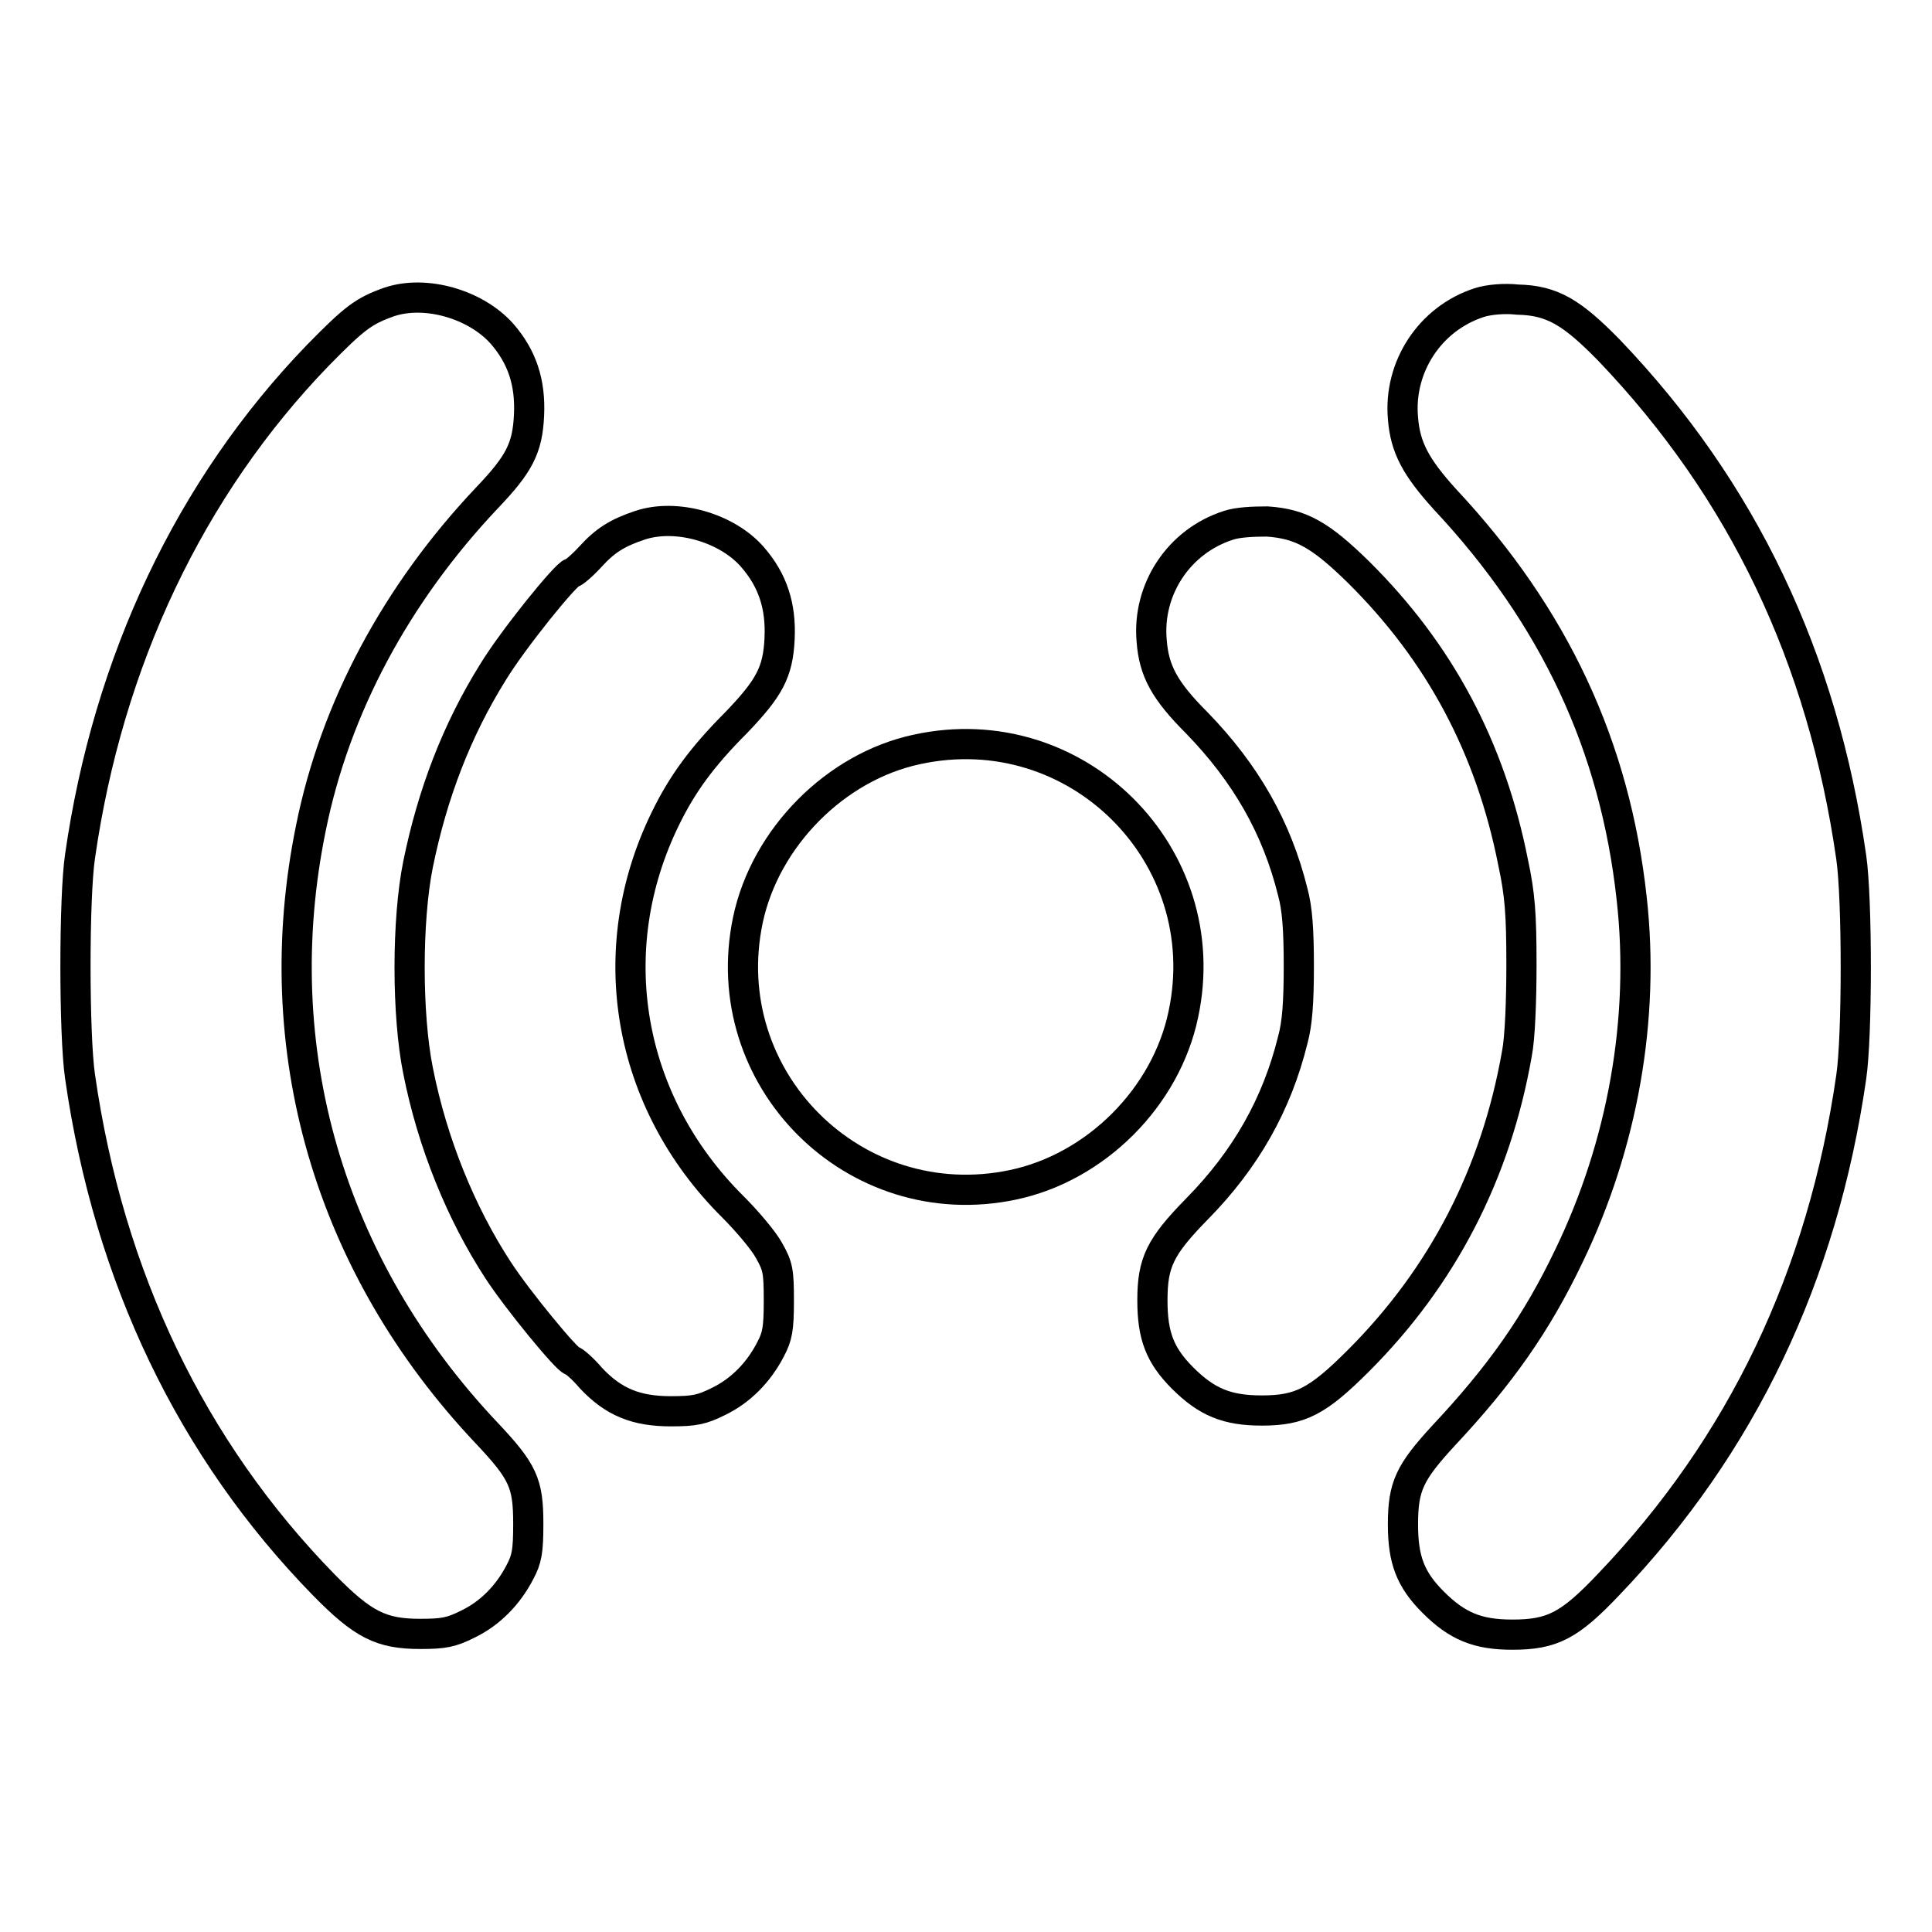 <?xml version="1.0" encoding="utf-8"?>
<!-- Svg Vector Icons : http://www.onlinewebfonts.com/icon -->
<!DOCTYPE svg PUBLIC "-//W3C//DTD SVG 1.1//EN" "http://www.w3.org/Graphics/SVG/1.1/DTD/svg11.dtd">
<svg version="1.1" xmlns="http://www.w3.org/2000/svg" xmlns:xlink="http://www.w3.org/1999/xlink" x="0px" y="0px" viewBox="0 0 256 256" enable-background="new 0 0 256 256" xml:space="preserve">
<g><g><g><path stroke-width="4" fill-opacity="0" stroke="#000000"  d="M51.6,40c-3.4,1.2-4.6,2.1-9.5,7.1c-16.9,17.5-27.8,40.5-31.5,66.4c-0.8,5.4-0.8,23.6,0,29.1c3.8,26.6,14.8,49.5,32.3,67.4c5.2,5.3,7.6,6.5,12.8,6.5c3.1,0,4.1-0.2,6.3-1.3c2.9-1.4,5.3-3.8,6.9-6.9c0.9-1.7,1.1-2.7,1.1-6.4c0-5.4-0.7-6.9-5.5-12c-20.9-22.1-29.3-50.9-23.3-80.2c3.2-15.9,11.3-31,23.3-43.7c4.3-4.5,5.4-6.6,5.6-11c0.2-4.3-0.9-7.7-3.6-10.8C63,40.3,56.4,38.4,51.6,40z"/><path stroke-width="4" fill-opacity="0" stroke="#000000"  d="M196,40.1c-6.5,2.1-10.7,8.5-10.1,15.3c0.3,3.9,1.7,6.5,5.6,10.8c14.5,15.5,22.5,32.7,24.7,52.8c1.8,16-1.2,32.7-8.3,47.4c-4.3,9-9.1,15.8-16.6,23.8c-4.5,4.9-5.4,6.7-5.4,11.8c0,4.7,1,7.3,4,10.3c3.2,3.2,5.9,4.3,10.5,4.3c5.3,0,7.6-1.2,12.8-6.7c17.6-18.4,28.3-40.8,32.1-67.2c0.8-5.4,0.8-23.6,0-29.1c-3.8-26.5-14.4-48.7-32.1-67.2c-4.9-5-7.5-6.6-12.1-6.7C199.3,39.5,197.2,39.7,196,40.1z"/><path stroke-width="4" fill-opacity="0" stroke="#000000"  d="M84.8,69.6c-3,1-4.6,2-6.6,4.2c-1.1,1.2-2.2,2.1-2.4,2.1c-0.7,0-7.9,8.9-10.5,13.2c-4.8,7.7-8,16.1-9.9,25.4c-1.5,7.4-1.5,20,0,27.4c1.9,9.6,5.7,18.9,10.6,26.4c2.6,4,9.2,12,9.8,12c0.2,0,1.4,1,2.5,2.3c3,3.2,6,4.4,10.6,4.4c3.1,0,4.1-0.2,6.3-1.3c2.9-1.4,5.3-3.8,6.9-6.9c0.9-1.7,1.1-2.7,1.1-6.4c0-3.9-0.1-4.6-1.3-6.7c-0.7-1.3-2.9-3.9-4.8-5.8c-14-13.9-17.5-34-8.9-51.5c2.2-4.5,4.8-8.1,9.4-12.7c4.3-4.5,5.5-6.6,5.7-11.1c0.2-4.3-0.9-7.7-3.6-10.8C96.3,69.9,89.6,68,84.8,69.6z"/><path stroke-width="4" fill-opacity="0" stroke="#000000"  d="M162.8,69.6c-6.6,2.1-10.8,8.5-10.2,15.3c0.3,4,1.7,6.6,6,10.9c6.5,6.7,10.6,13.9,12.7,22.4c0.6,2.2,0.8,5,0.8,9.8c0,4.8-0.2,7.6-0.8,9.8c-2.1,8.5-6.2,15.8-12.7,22.4c-4.9,5-5.9,7.1-5.9,12.1c0,4.7,1,7.3,4,10.3c3.2,3.2,5.9,4.3,10.5,4.3c5.1,0,7.4-1.2,12.8-6.6c11.1-11.1,18.2-24.7,21-40.7c0.4-2,0.6-6.9,0.6-11.8c0-6.7-0.2-9.3-1.1-13.5c-3-15.2-9.7-27.8-20.5-38.5c-5-4.9-7.6-6.4-12.1-6.7C166,69.1,164,69.2,162.8,69.6z"/><path stroke-width="4" fill-opacity="0" stroke="#000000"  d="M121.5,99.3c-10.8,2.3-20.1,11.7-22.4,22.6c-4.4,21,14.1,39.5,35.1,35.1c11-2.3,20.3-11.6,22.6-22.6C161.3,113.3,142.6,94.7,121.5,99.3z"/></g></g></g>
</svg>